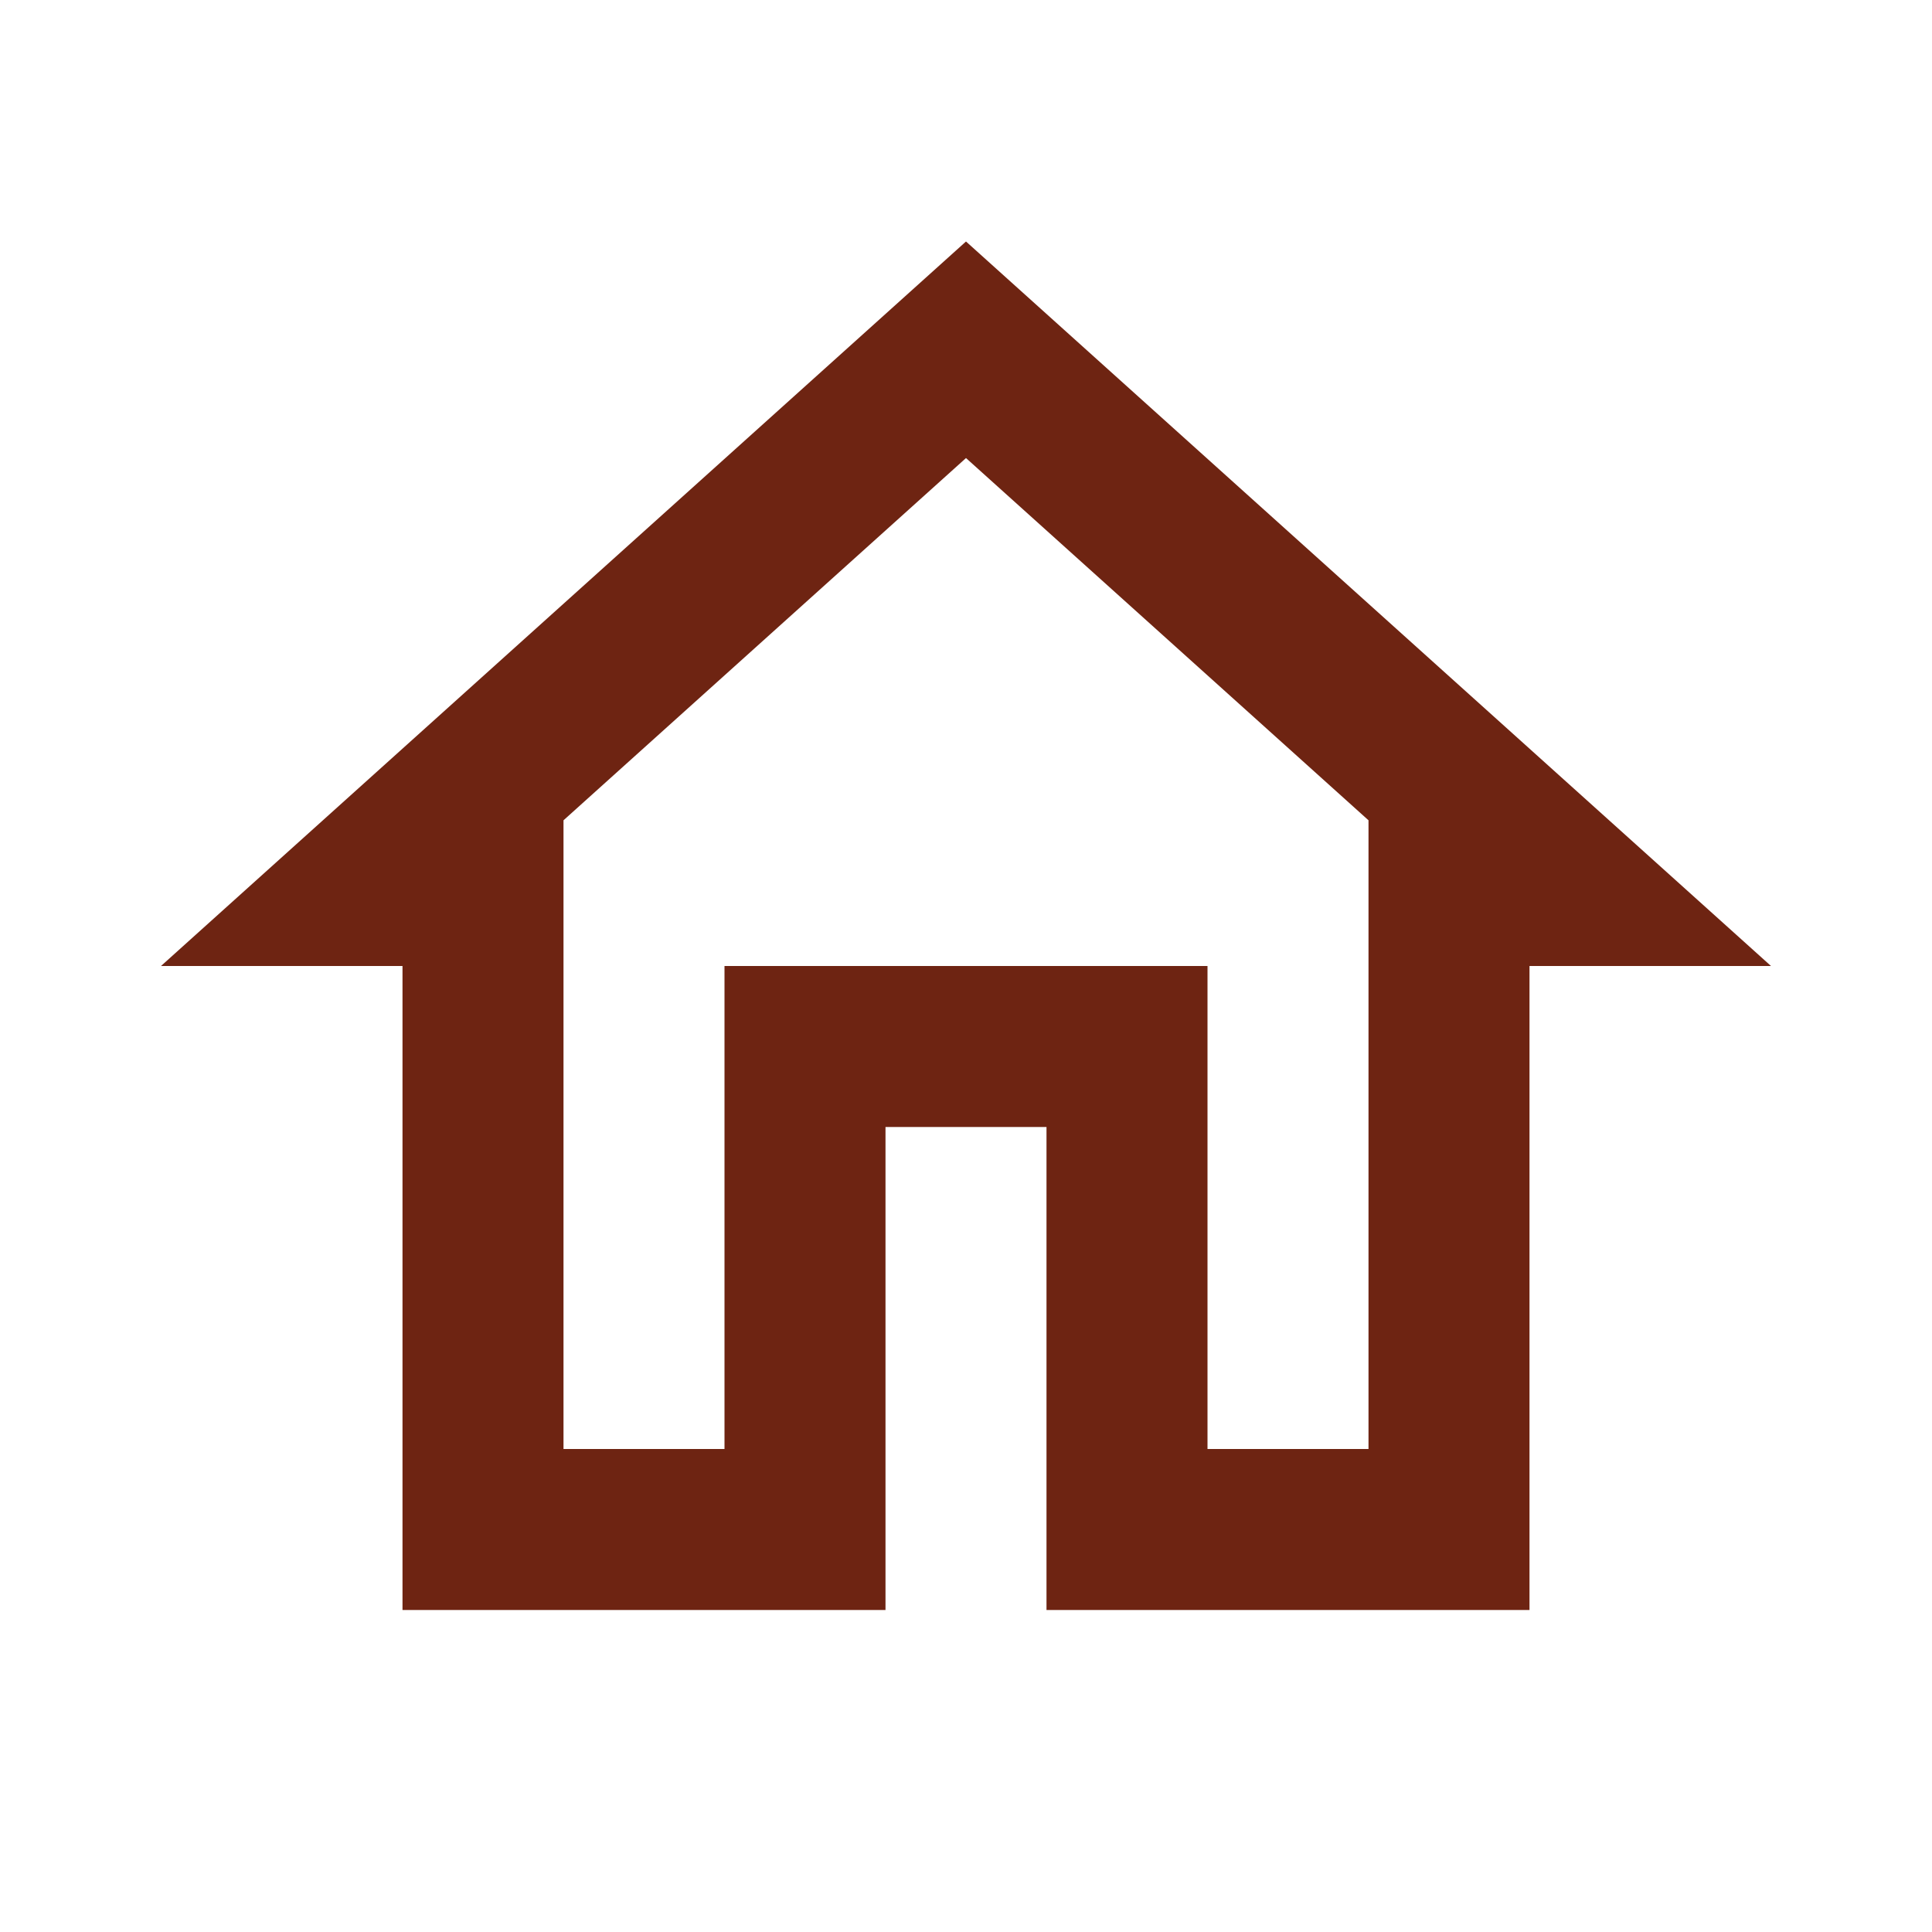 <svg xmlns="http://www.w3.org/2000/svg" height="24px" viewBox="0 0 24 24" width="24px"
    fill="#6e2412">
    <path d="M0 0h24v24H0V0z" fill="none" />
    <path d="M12 5.69l5 4.5V18h-2v-6H9v6H7v-7.81l5-4.5M12 3L2 12h3v8h6v-6h2v6h6v-8h3L12 3z" />
</svg>